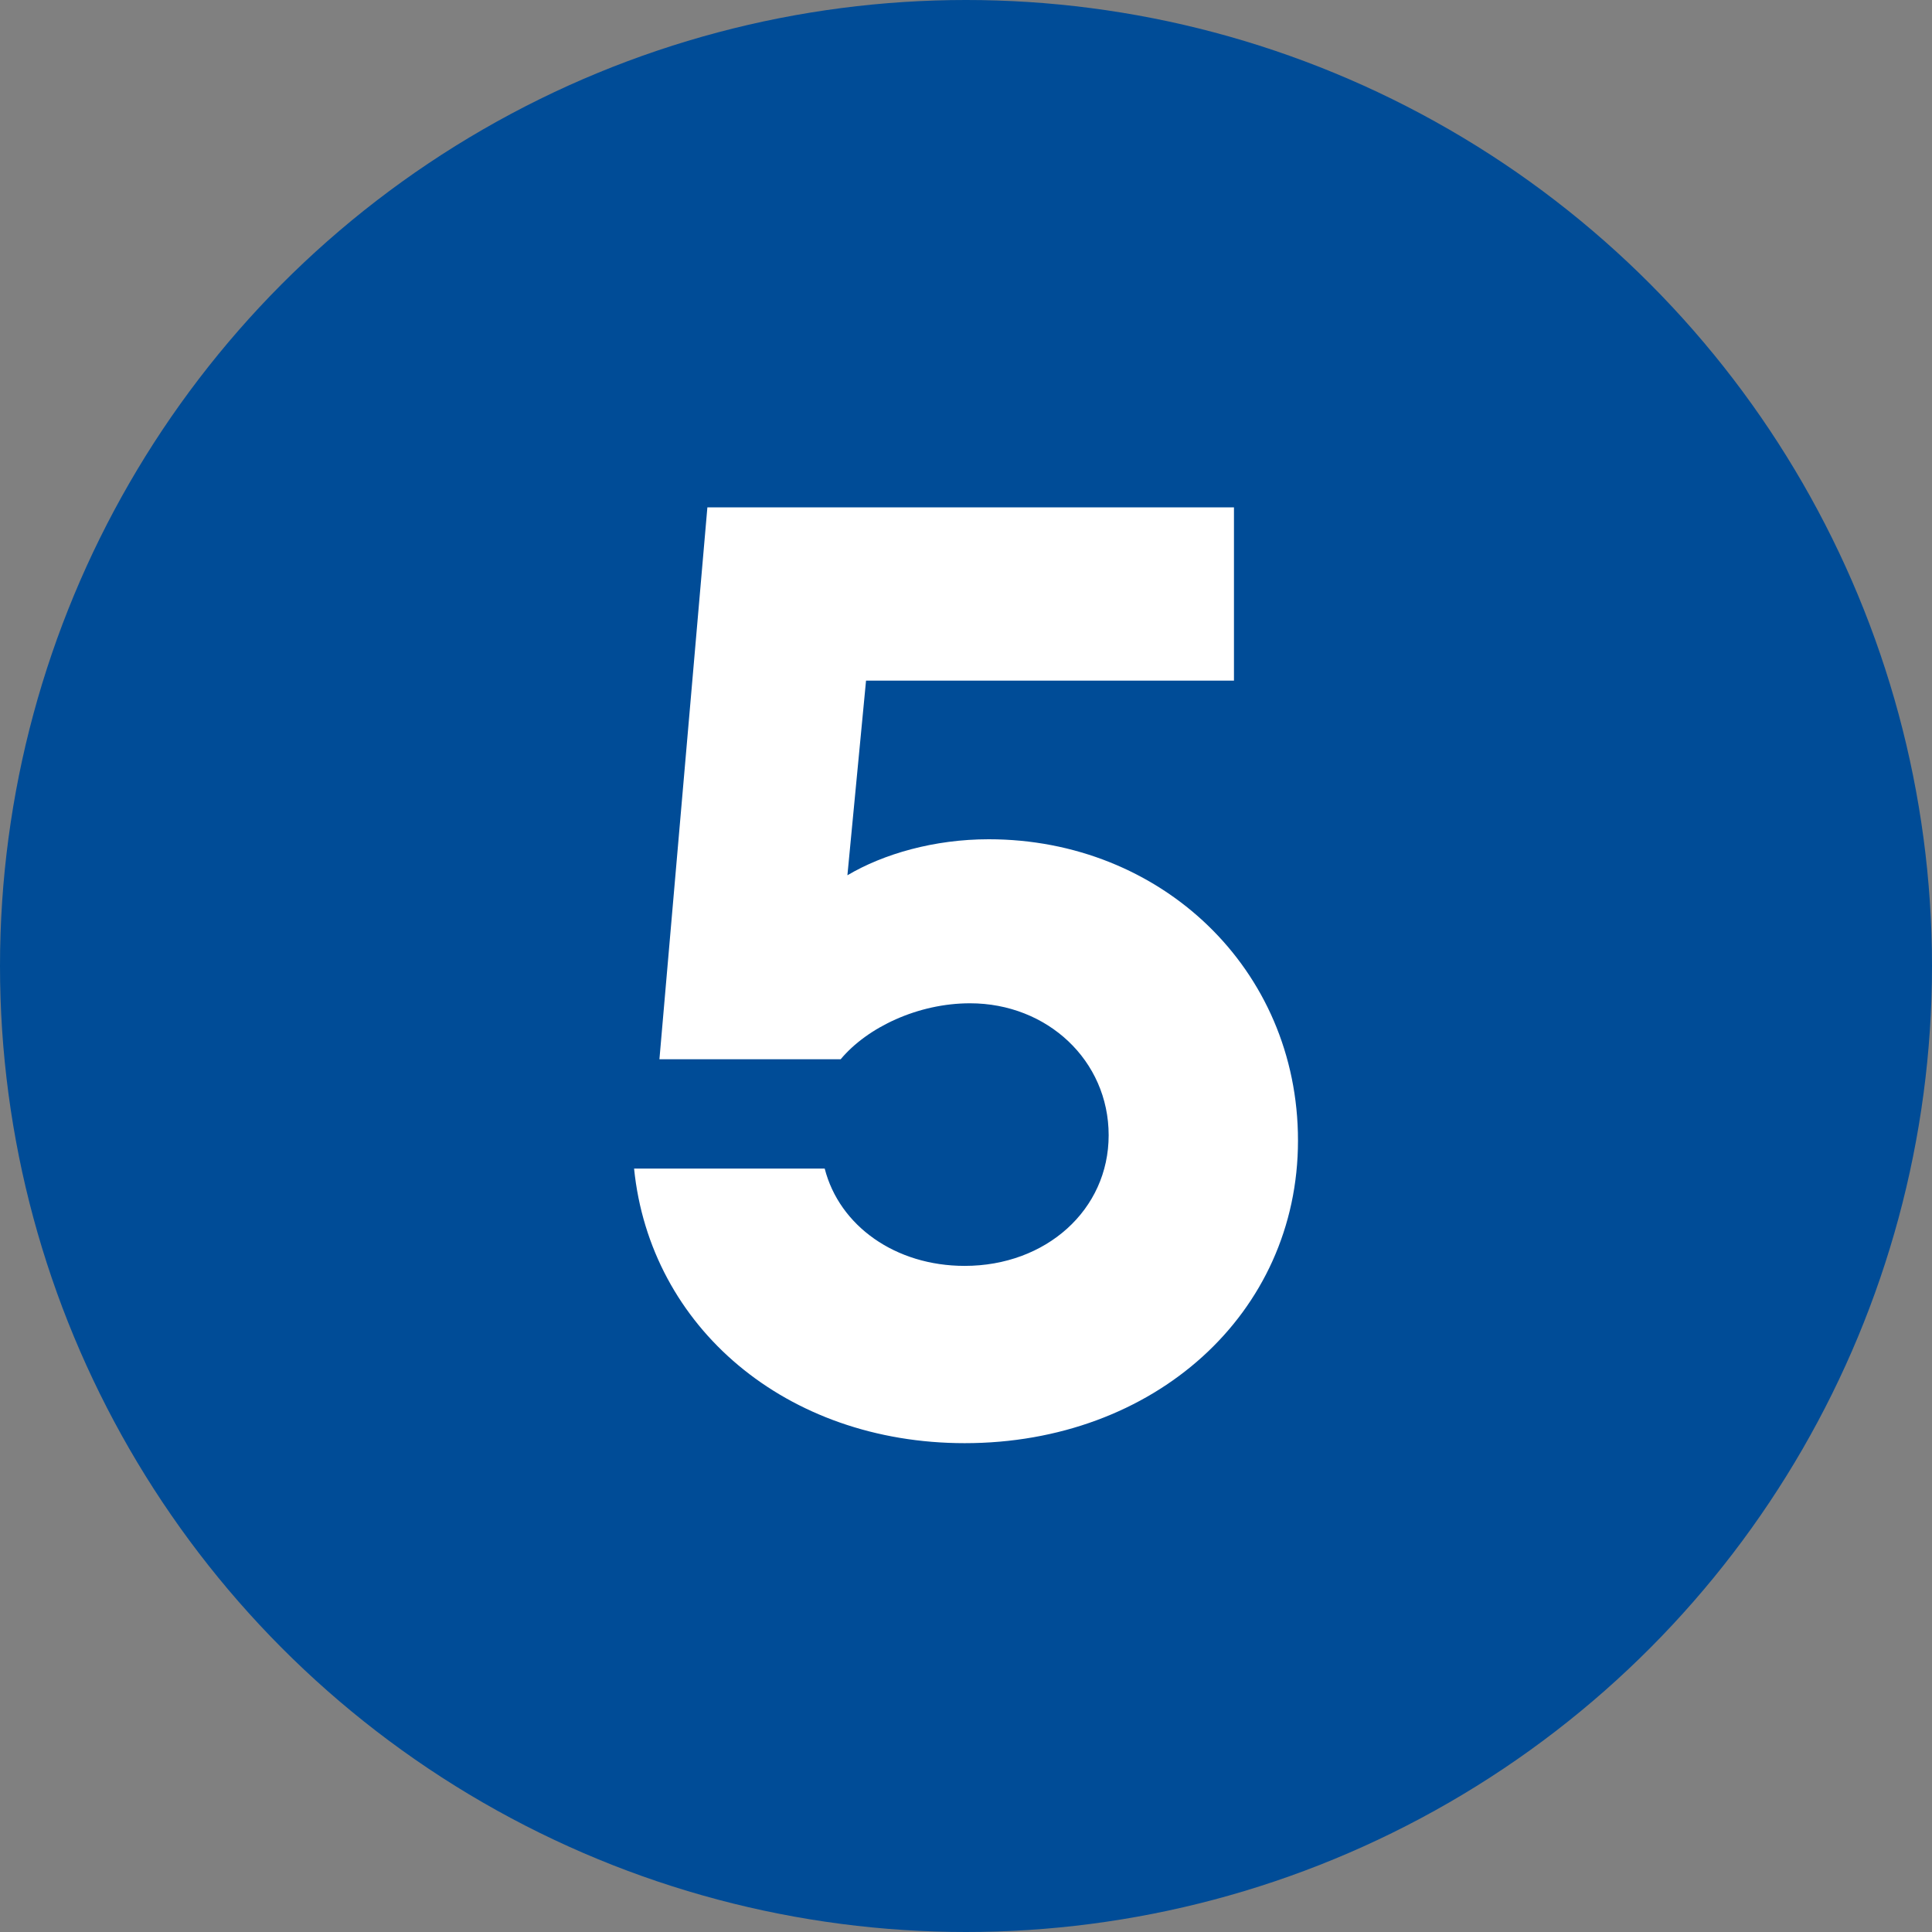 <svg height="50" viewBox="0 0 50 50" width="50" xmlns="http://www.w3.org/2000/svg"><rect x="0" y="0" width="50" height="50" fill="#808080" stroke="none"/><circle cx="25" cy="25" fill="#004c97" r="25"/><path d="m16.409 30.242h4.934c.38 1.483 1.829 2.519 3.623 2.519 2.104 0 3.726-1.448 3.726-3.381s-1.587-3.415-3.588-3.415c-1.346 0-2.656.621-3.347 1.448h-4.691l1.241-14.282h13.628v4.484h-9.522l-.482 5.037c.932-.552 2.242-.932 3.657-.932 4.45 0 8.004 3.347 8.004 7.797 0 4.485-3.727 7.832-8.625 7.832-4.623 0-8.143-3.002-8.557-7.107z" fill="#fff"/></svg>